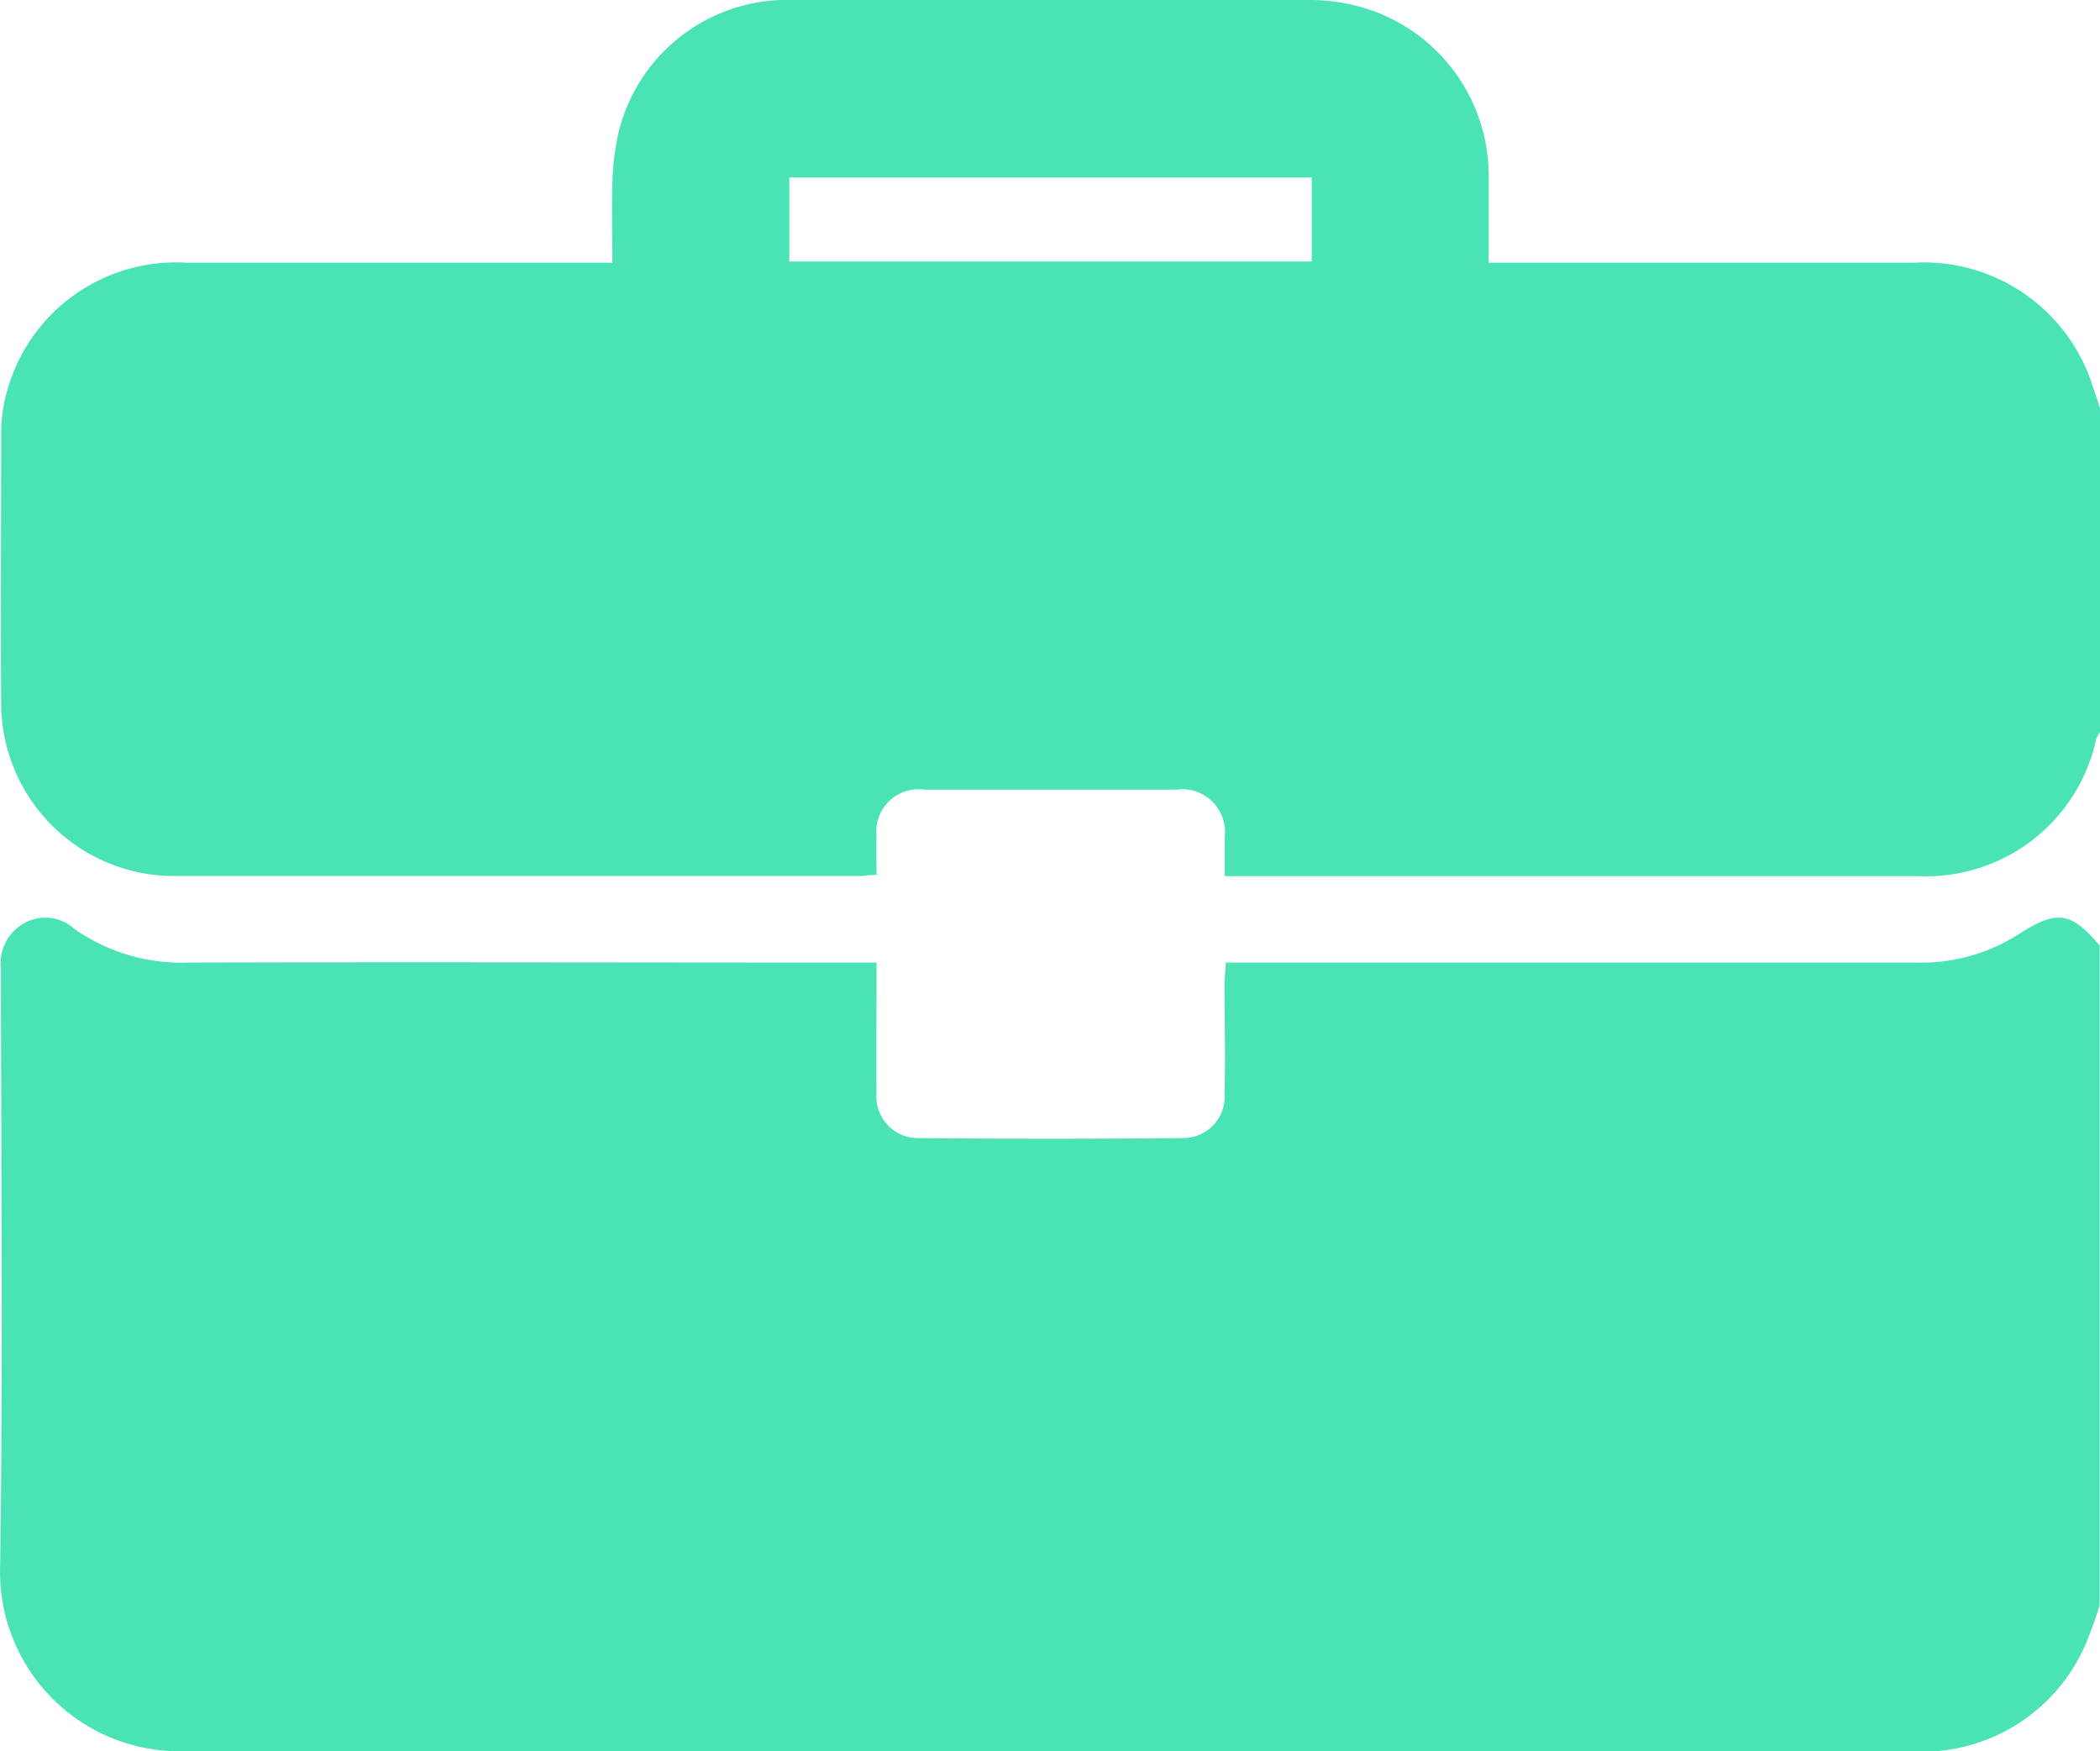 <svg id="Group_39043" data-name="Group 39043" xmlns="http://www.w3.org/2000/svg" xmlns:xlink="http://www.w3.org/1999/xlink" width="19.605" height="16.346" viewBox="0 0 19.605 16.346">
  <defs>
    <clipPath id="clip-path">
      <rect id="Rectangle_1739" data-name="Rectangle 1739" width="19.606" height="16.346" fill="#4ae3b5"/>
    </clipPath>
  </defs>
  <g id="Group_6814" data-name="Group 6814" clip-path="url(#clip-path)">
    <path id="Path_4521" data-name="Path 4521" d="M19.6,167.722v6.162a3.926,3.926,0,0,1-.135.372,1.663,1.663,0,0,1-1.645.988q-8.016-.005-16.032,0H1.7A1.675,1.675,0,0,1,0,173.518c.028-1.862.01-3.724.007-5.586a.425.425,0,0,1,.216-.415.4.4,0,0,1,.464.047,1.734,1.734,0,0,0,1.058.319c2.066-.006,4.132,0,6.2,0h.237c0,.1,0,.169,0,.239,0,.325-.005.651,0,.976a.388.388,0,0,0,.4.423q1.224.013,2.449,0a.388.388,0,0,0,.4-.423c.009-.331,0-.663,0-.995,0-.068.007-.135.012-.22h.243q3.109,0,6.218,0a1.681,1.681,0,0,0,.94-.264c.357-.23.487-.213.757.105" transform="translate(0.001 -158.899)" fill="#4ae3b5"/>
    <path id="Path_4522" data-name="Path 4522" d="M19.737,3.809V6.833A.275.275,0,0,0,19.7,6.9a1.623,1.623,0,0,1-1.659,1.277H11.565c0-.137,0-.251,0-.365a.4.4,0,0,0-.454-.442q-1.177,0-2.353,0a.394.394,0,0,0-.444.432c-.005.12,0,.239,0,.364-.066,0-.109.01-.153.01-2.149,0-4.3,0-6.447,0A1.617,1.617,0,0,1,.142,6.6c-.006-.861,0-1.722,0-2.583a1.447,1.447,0,0,1,.063-.394A1.635,1.635,0,0,1,1.87,2.452c1.244,0,2.487,0,3.731,0h.247c0-.254-.007-.488,0-.722a2.377,2.377,0,0,1,.057-.491A1.62,1.62,0,0,1,7.542,0c1.6-.008,3.2,0,4.8,0a1.769,1.769,0,0,1,.4.042,1.636,1.636,0,0,1,1.287,1.6c0,.265,0,.53,0,.81h.255c1.237,0,2.474,0,3.712,0A1.653,1.653,0,0,1,19.653,3.56c.028.083.056.166.084.249M7.5,2.441h4.877V1.656H7.5Z" transform="translate(-0.131 0)" fill="#4ae3b5"/>
  </g>
</svg>
